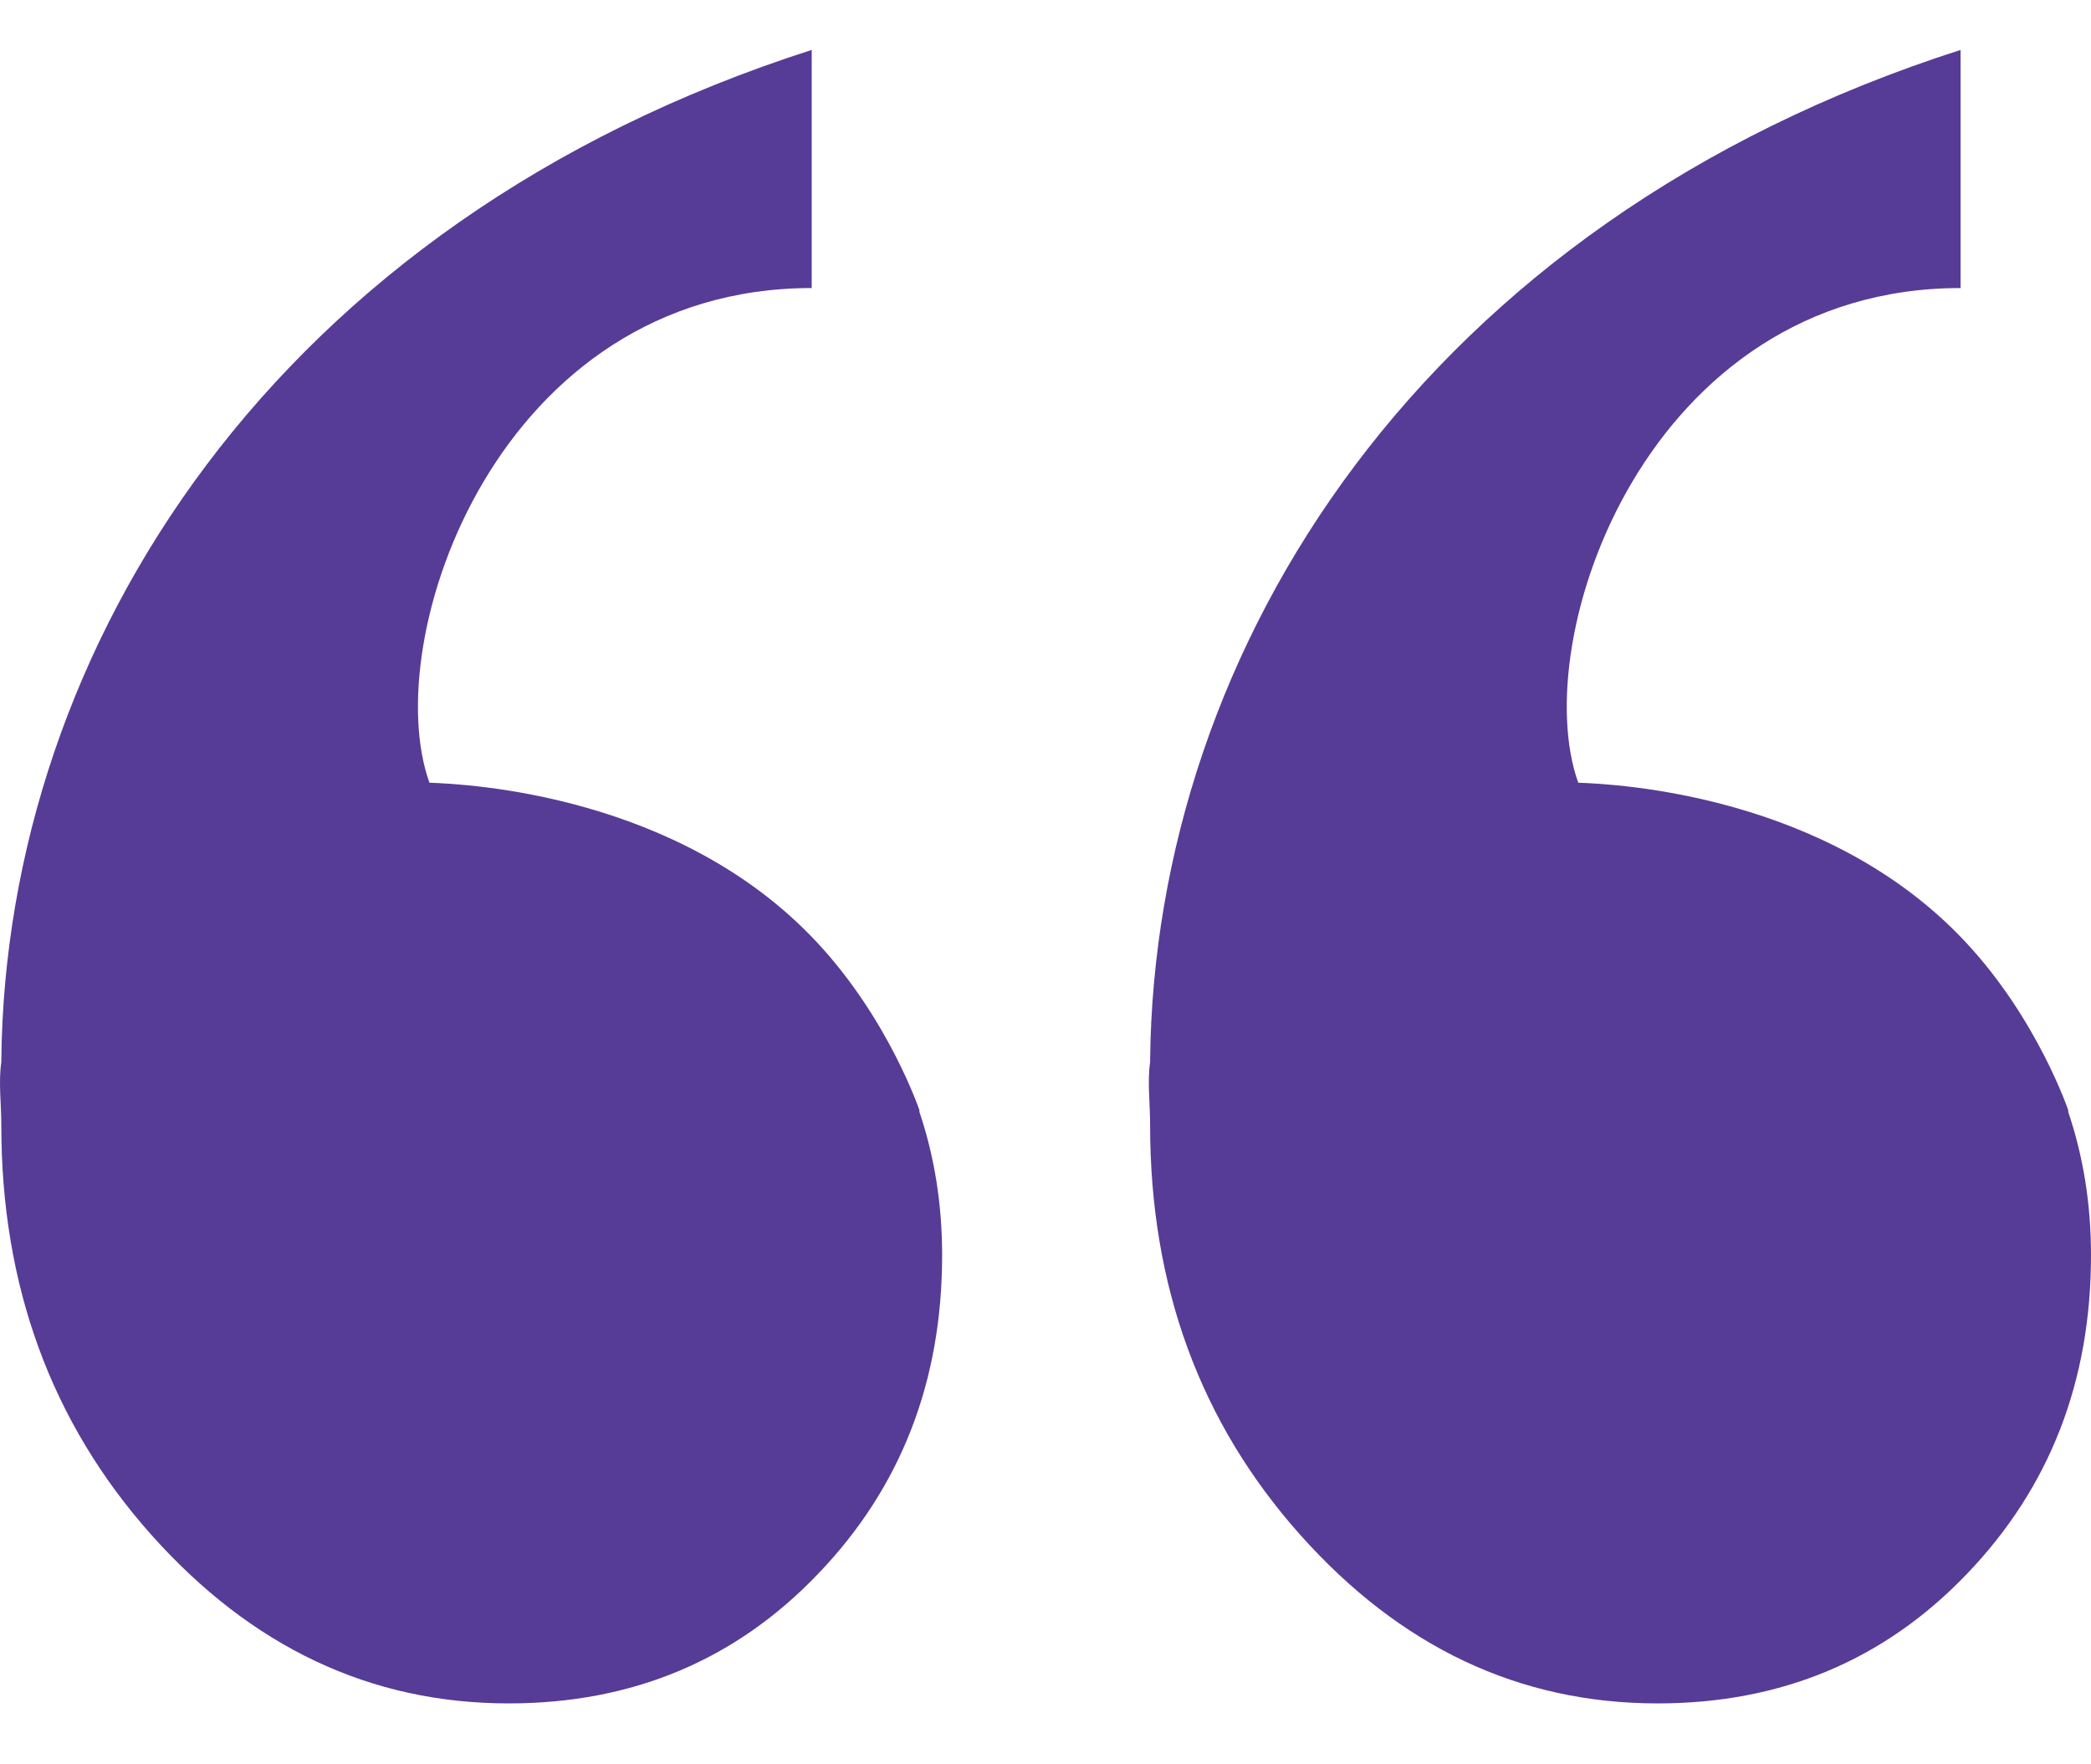 <svg width="32" height="27" viewBox="0 0 32 27" fill="none" xmlns="http://www.w3.org/2000/svg">
<path d="M14.075 17.002C14.075 17.002 13.606 15.6 12.498 14.416C10.39 12.161 7.174 12 6.572 11.978C5.786 9.785 7.617 4.408 12.422 4.408V0.764C4.2 3.399 0.082 9.906 0.02 16.23C0.02 16.243 0.02 16.252 0.02 16.256C-0.025 16.556 0.02 16.882 0.02 17.221C0.02 19.677 0.784 21.768 2.315 23.487C3.847 25.206 5.669 26.068 7.786 26.068C9.675 26.068 11.257 25.407 12.52 24.085C13.789 22.764 14.418 21.138 14.418 19.209C14.418 18.431 14.302 17.699 14.066 17.002H14.075Z" fill="#563C96"/>
<path d="M31.656 17.002C31.656 17.002 31.187 15.6 30.08 14.416C27.972 12.161 24.756 12 24.153 11.978C23.367 9.785 25.198 4.408 30.004 4.408V0.764C21.782 3.399 17.664 9.906 17.601 16.23C17.601 16.243 17.601 16.252 17.601 16.256C17.557 16.556 17.601 16.882 17.601 17.221C17.601 19.677 18.365 21.768 19.897 23.487C21.429 25.206 23.251 26.068 25.368 26.068C27.257 26.068 28.838 25.407 30.102 24.085C31.37 22.764 32 21.138 32 19.209C32 18.431 31.884 17.699 31.647 17.002H31.656Z" fill="#563C96"/>
</svg>
